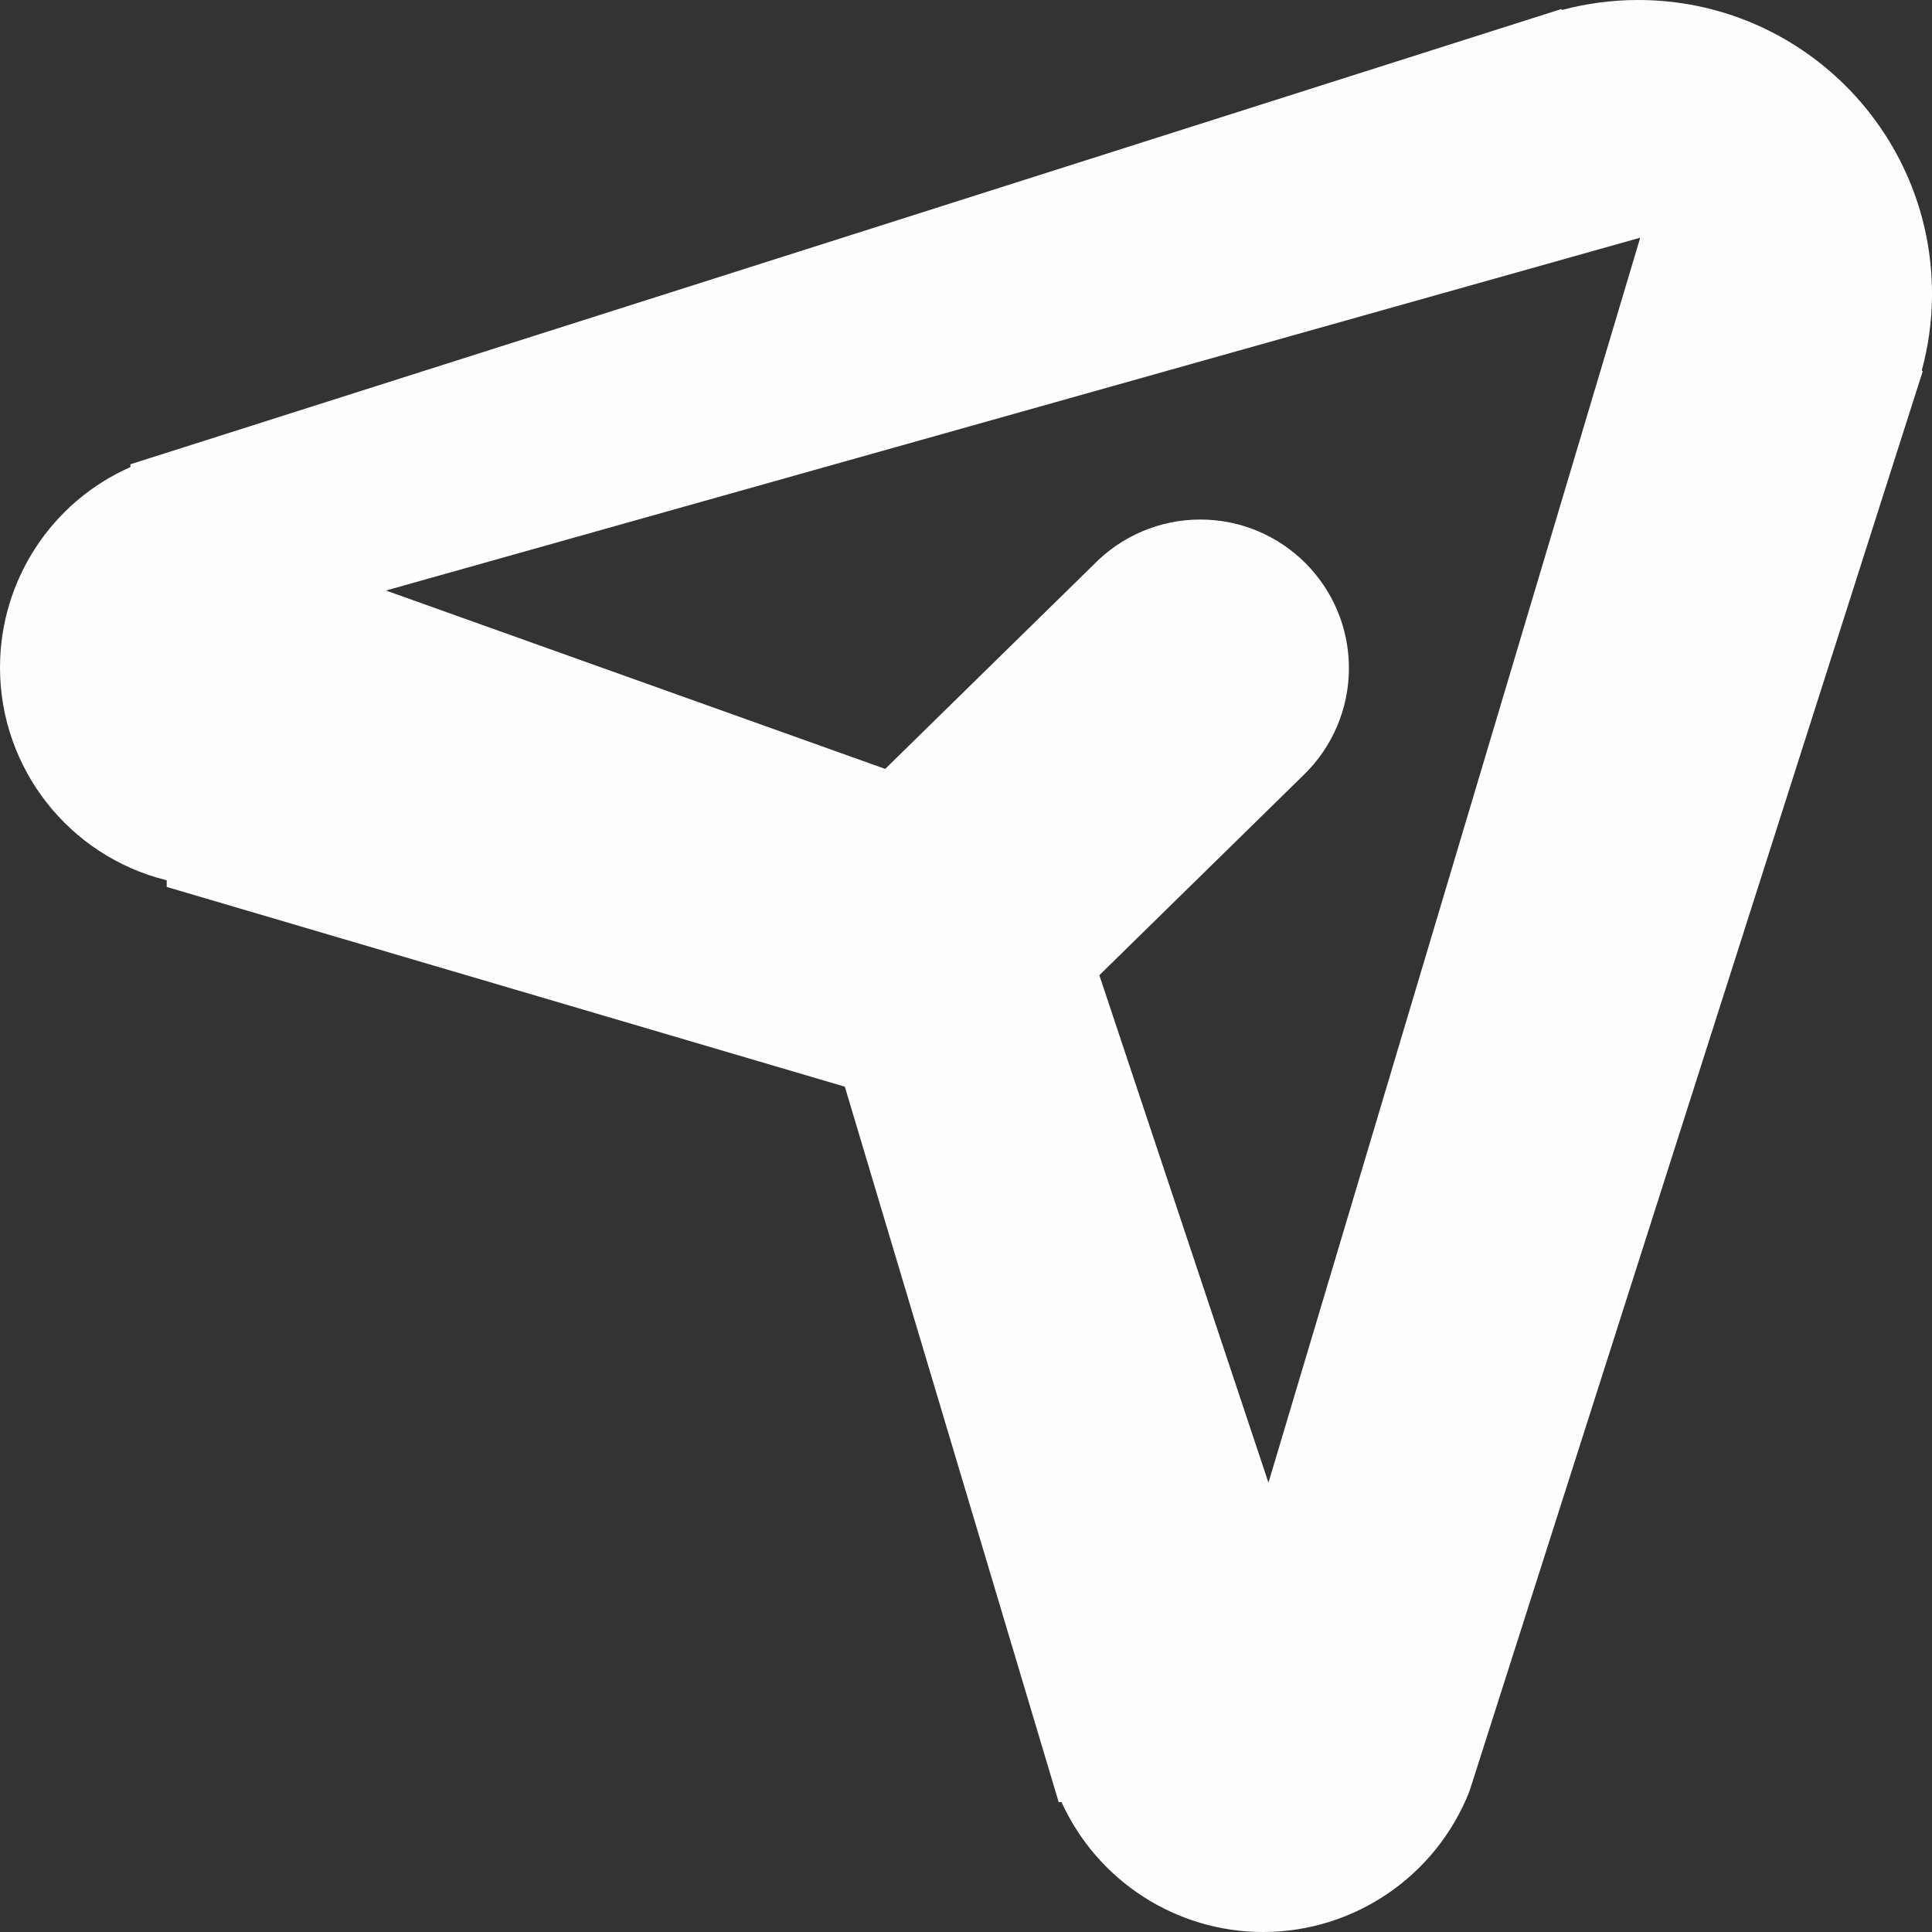 <?xml version="1.0" encoding="UTF-8"?>
<!DOCTYPE svg PUBLIC "-//W3C//DTD SVG 1.1//EN" "http://www.w3.org/Graphics/SVG/1.1/DTD/svg11.dtd">
<!-- Creator: CorelDRAW 2019 (64-Bit) -->
<svg xmlns="http://www.w3.org/2000/svg" xml:space="preserve" width="20px" height="20px" version="1.1" style="shape-rendering:geometricPrecision; text-rendering:geometricPrecision; image-rendering:optimizeQuality; fill-rule:evenodd; clip-rule:evenodd"
viewBox="0 0 20.003 20.003"
 xmlns:xlink="http://www.w3.org/1999/xlink"
 xmlns:xodm="http://www.corel.com/coreldraw/odm/2003">
 <rect x="0" y="0" width="20.003" height="20.003" fill="#333333" stroke="none"/>
 <defs>
  <style type="text/css">
   <![CDATA[
    .fil0 {fill:#FEFEFE}
   ]]>
  </style>
 </defs>
 <g id="Слой_x0020_1">
  <path id="Rounded_Rectangle_866_copy" class="fil0" d="M19.897 3.835l0.01 0.009 -4.692 14.699c-0.344,0.879 -1.192,1.46 -2.137,1.46 -0.899,0 -1.716,-0.527 -2.088,-1.346l-0.029 0.001 -2.214 -7.407 -7.021 -2.068 0 -0.069c-1.013,-0.25 -1.726,-1.16 -1.726,-2.203 0,-0.898 0.529,-1.712 1.35,-2.075l0 -0.029 14.814 -4.713 0.009 0.009c0.256,-0.068 0.522,-0.103 0.787,-0.103 1.68,0 3.043,1.363 3.043,3.043 0,0.01 0,0.021 0,0.031 -0.003,0.256 -0.038,0.513 -0.106,0.761l0 0zm-15.901 2.279l5.169 1.847 2.155 -2.112c0.29,-0.3 0.69,-0.47 1.107,-0.47 0.85,0 1.539,0.689 1.539,1.539 0,0.417 -0.17,0.818 -0.47,1.107l-2.114 2.072 1.751 5.254 3.849 -12.89 -12.986 3.653z" data-name="Rounded Rectangle 866 copy"/>
 </g>
</svg>
